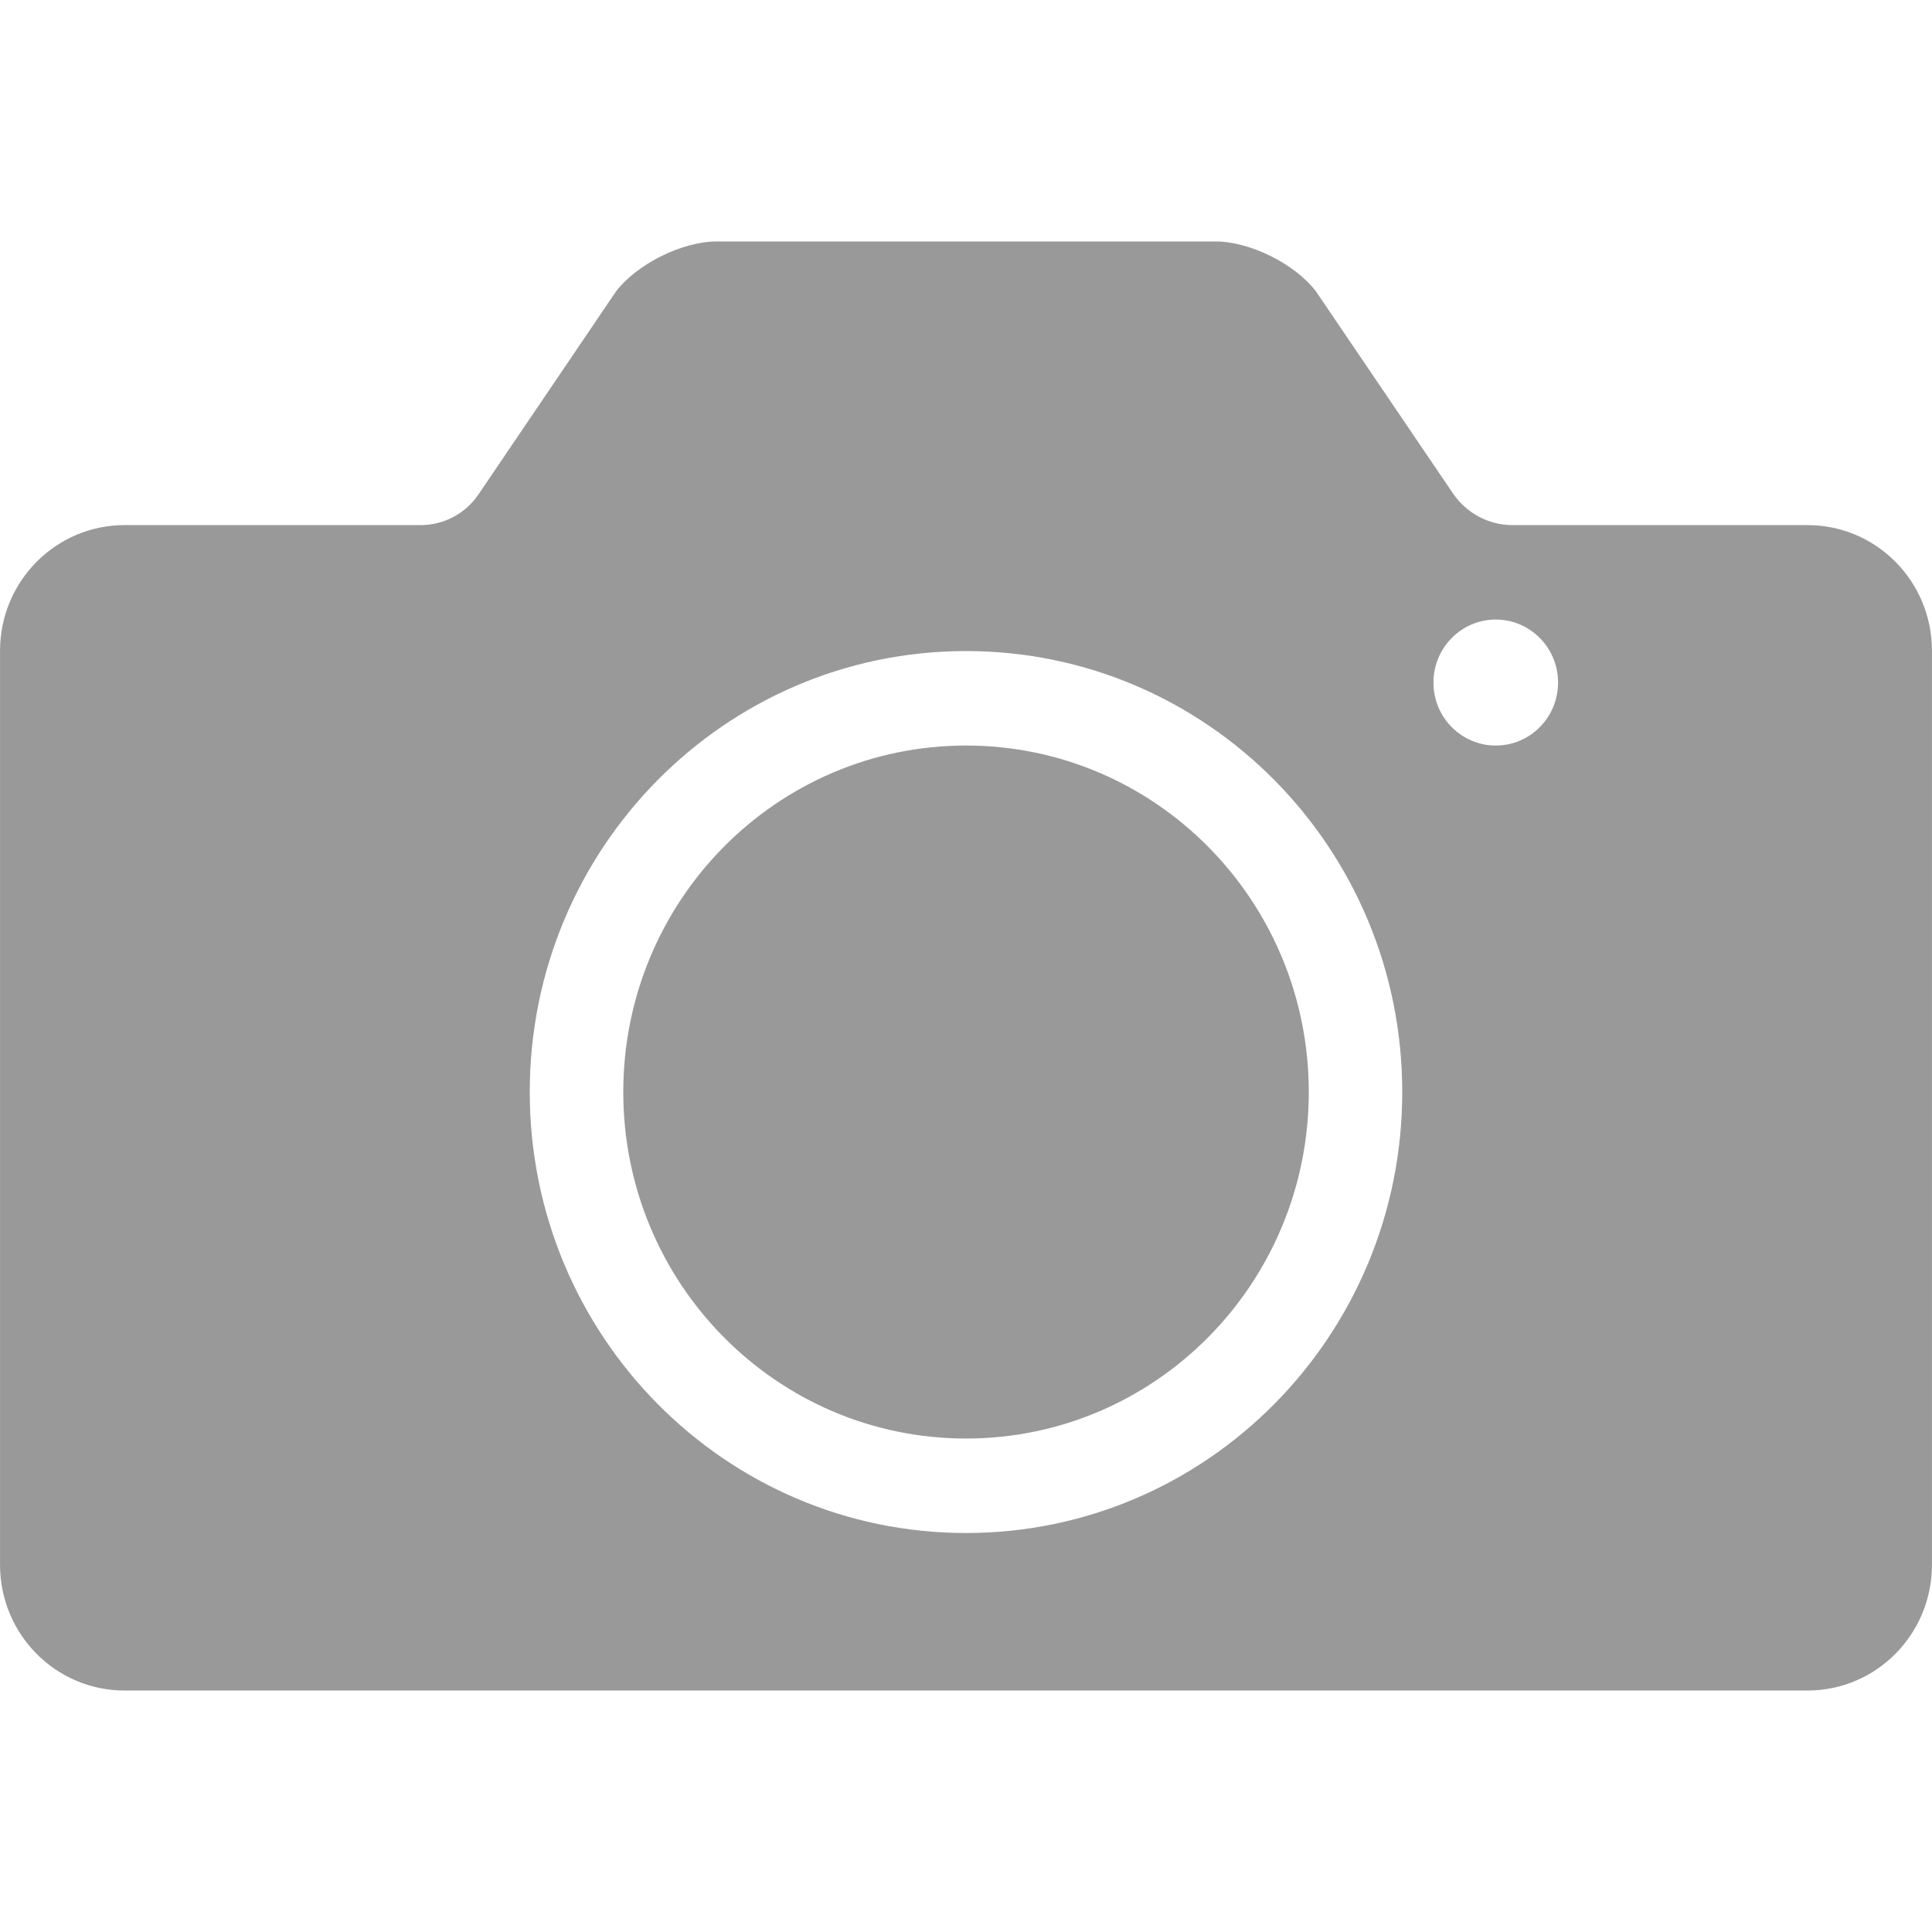 <?xml version="1.0" encoding="UTF-8" standalone="no"?>
<!DOCTYPE svg PUBLIC "-//W3C//DTD SVG 1.1//EN" "http://www.w3.org/Graphics/SVG/1.1/DTD/svg11.dtd">
<svg width="100%" height="100%" viewBox="0 0 64 64" version="1.1" xmlns="http://www.w3.org/2000/svg" xmlns:xlink="http://www.w3.org/1999/xlink" xml:space="preserve" xmlns:serif="http://www.serif.com/" style="fill-rule:evenodd;clip-rule:evenodd;stroke-linejoin:round;stroke-miterlimit:2;">
    <g id="Camera" transform="matrix(2,3.69779e-31,-2.46519e-32,2,-541.999,-708.001)">
        <path d="M282.866,358L291.134,358C291.701,358 292.445,358.369 292.794,358.824L295.066,362.174C295.288,362.5 295.657,362.698 296.051,362.698L300.937,362.698C302.077,362.698 302.999,363.628 302.999,364.781L302.999,379.917C302.999,381.068 302.077,382.001 300.937,382.001L273.063,382.001C271.923,382.001 271,381.07 271,379.917L271,364.781C271,363.63 271.923,362.698 273.063,362.698L277.969,362.698C278.35,362.698 278.707,362.508 278.923,362.192L281.205,358.824C281.555,358.37 282.302,358 282.866,358ZM294.742,365.306C294.742,365.882 295.204,366.349 295.774,366.349C296.345,366.349 296.806,365.882 296.806,365.306C296.806,364.73 296.345,364.262 295.774,364.262C295.204,364.262 294.742,364.73 294.742,365.306ZM279.774,372.088C279.774,376.122 283.009,379.392 287,379.392C290.991,379.392 294.225,376.122 294.225,372.088C294.225,368.053 290.991,364.784 287,364.784C283.009,364.784 279.774,368.053 279.774,372.088ZM281.323,372.088C281.323,368.917 283.864,366.349 287,366.349C290.136,366.349 292.677,368.917 292.677,372.088C292.677,375.258 290.136,377.827 287,377.827C283.864,377.827 281.323,375.258 281.323,372.088Z" style="fill:rgb(153,153,153);"/>
    </g>
</svg>
